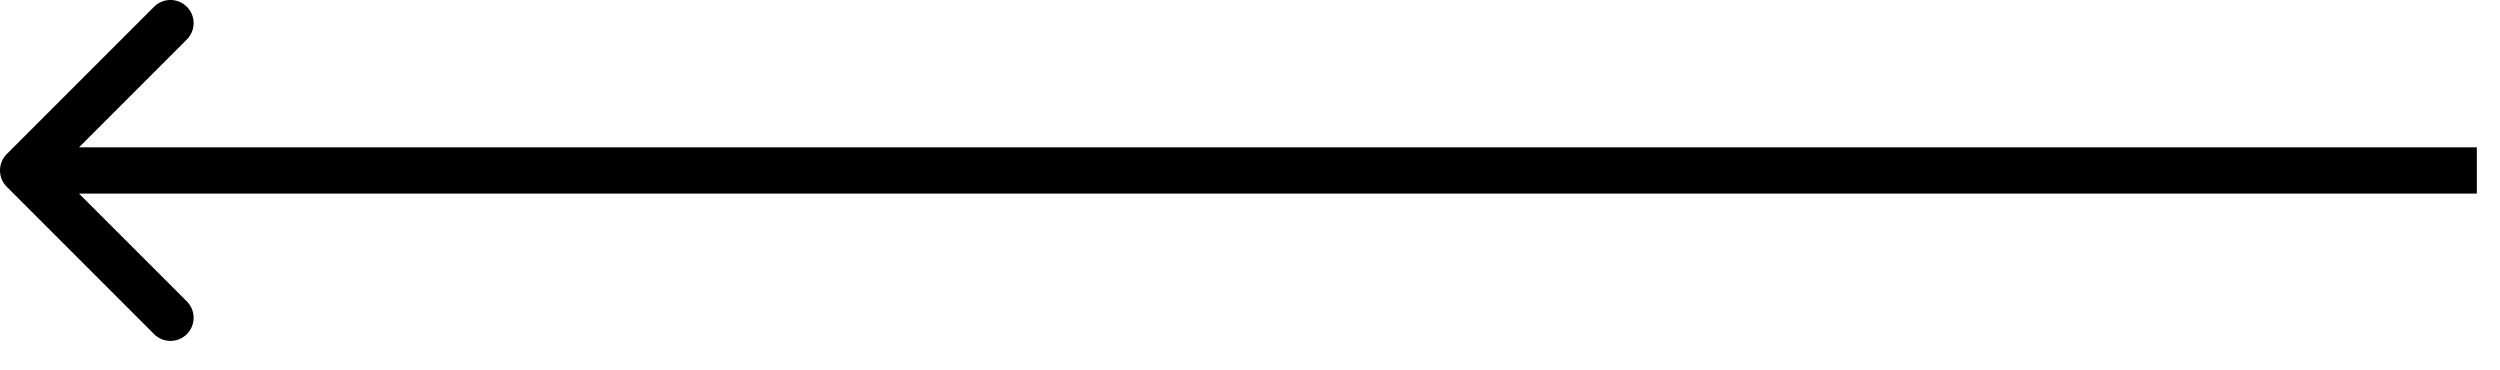 <svg width="54" height="8" viewBox="0 0 54 8" fill="none" xmlns="http://www.w3.org/2000/svg">
<path d="M0.146 3.328C-0.049 3.524 -0.049 3.84 0.146 4.035L3.328 7.217C3.524 7.413 3.84 7.413 4.036 7.217C4.231 7.022 4.231 6.706 4.036 6.51L1.207 3.682L4.036 0.853C4.231 0.658 4.231 0.342 4.036 0.146C3.84 -0.049 3.524 -0.049 3.328 0.146L0.146 3.328ZM53.5 3.682L53.5 3.182L0.5 3.182L0.5 3.682L0.5 4.182L53.5 4.182L53.5 3.682Z" fill="black"/>
</svg>

